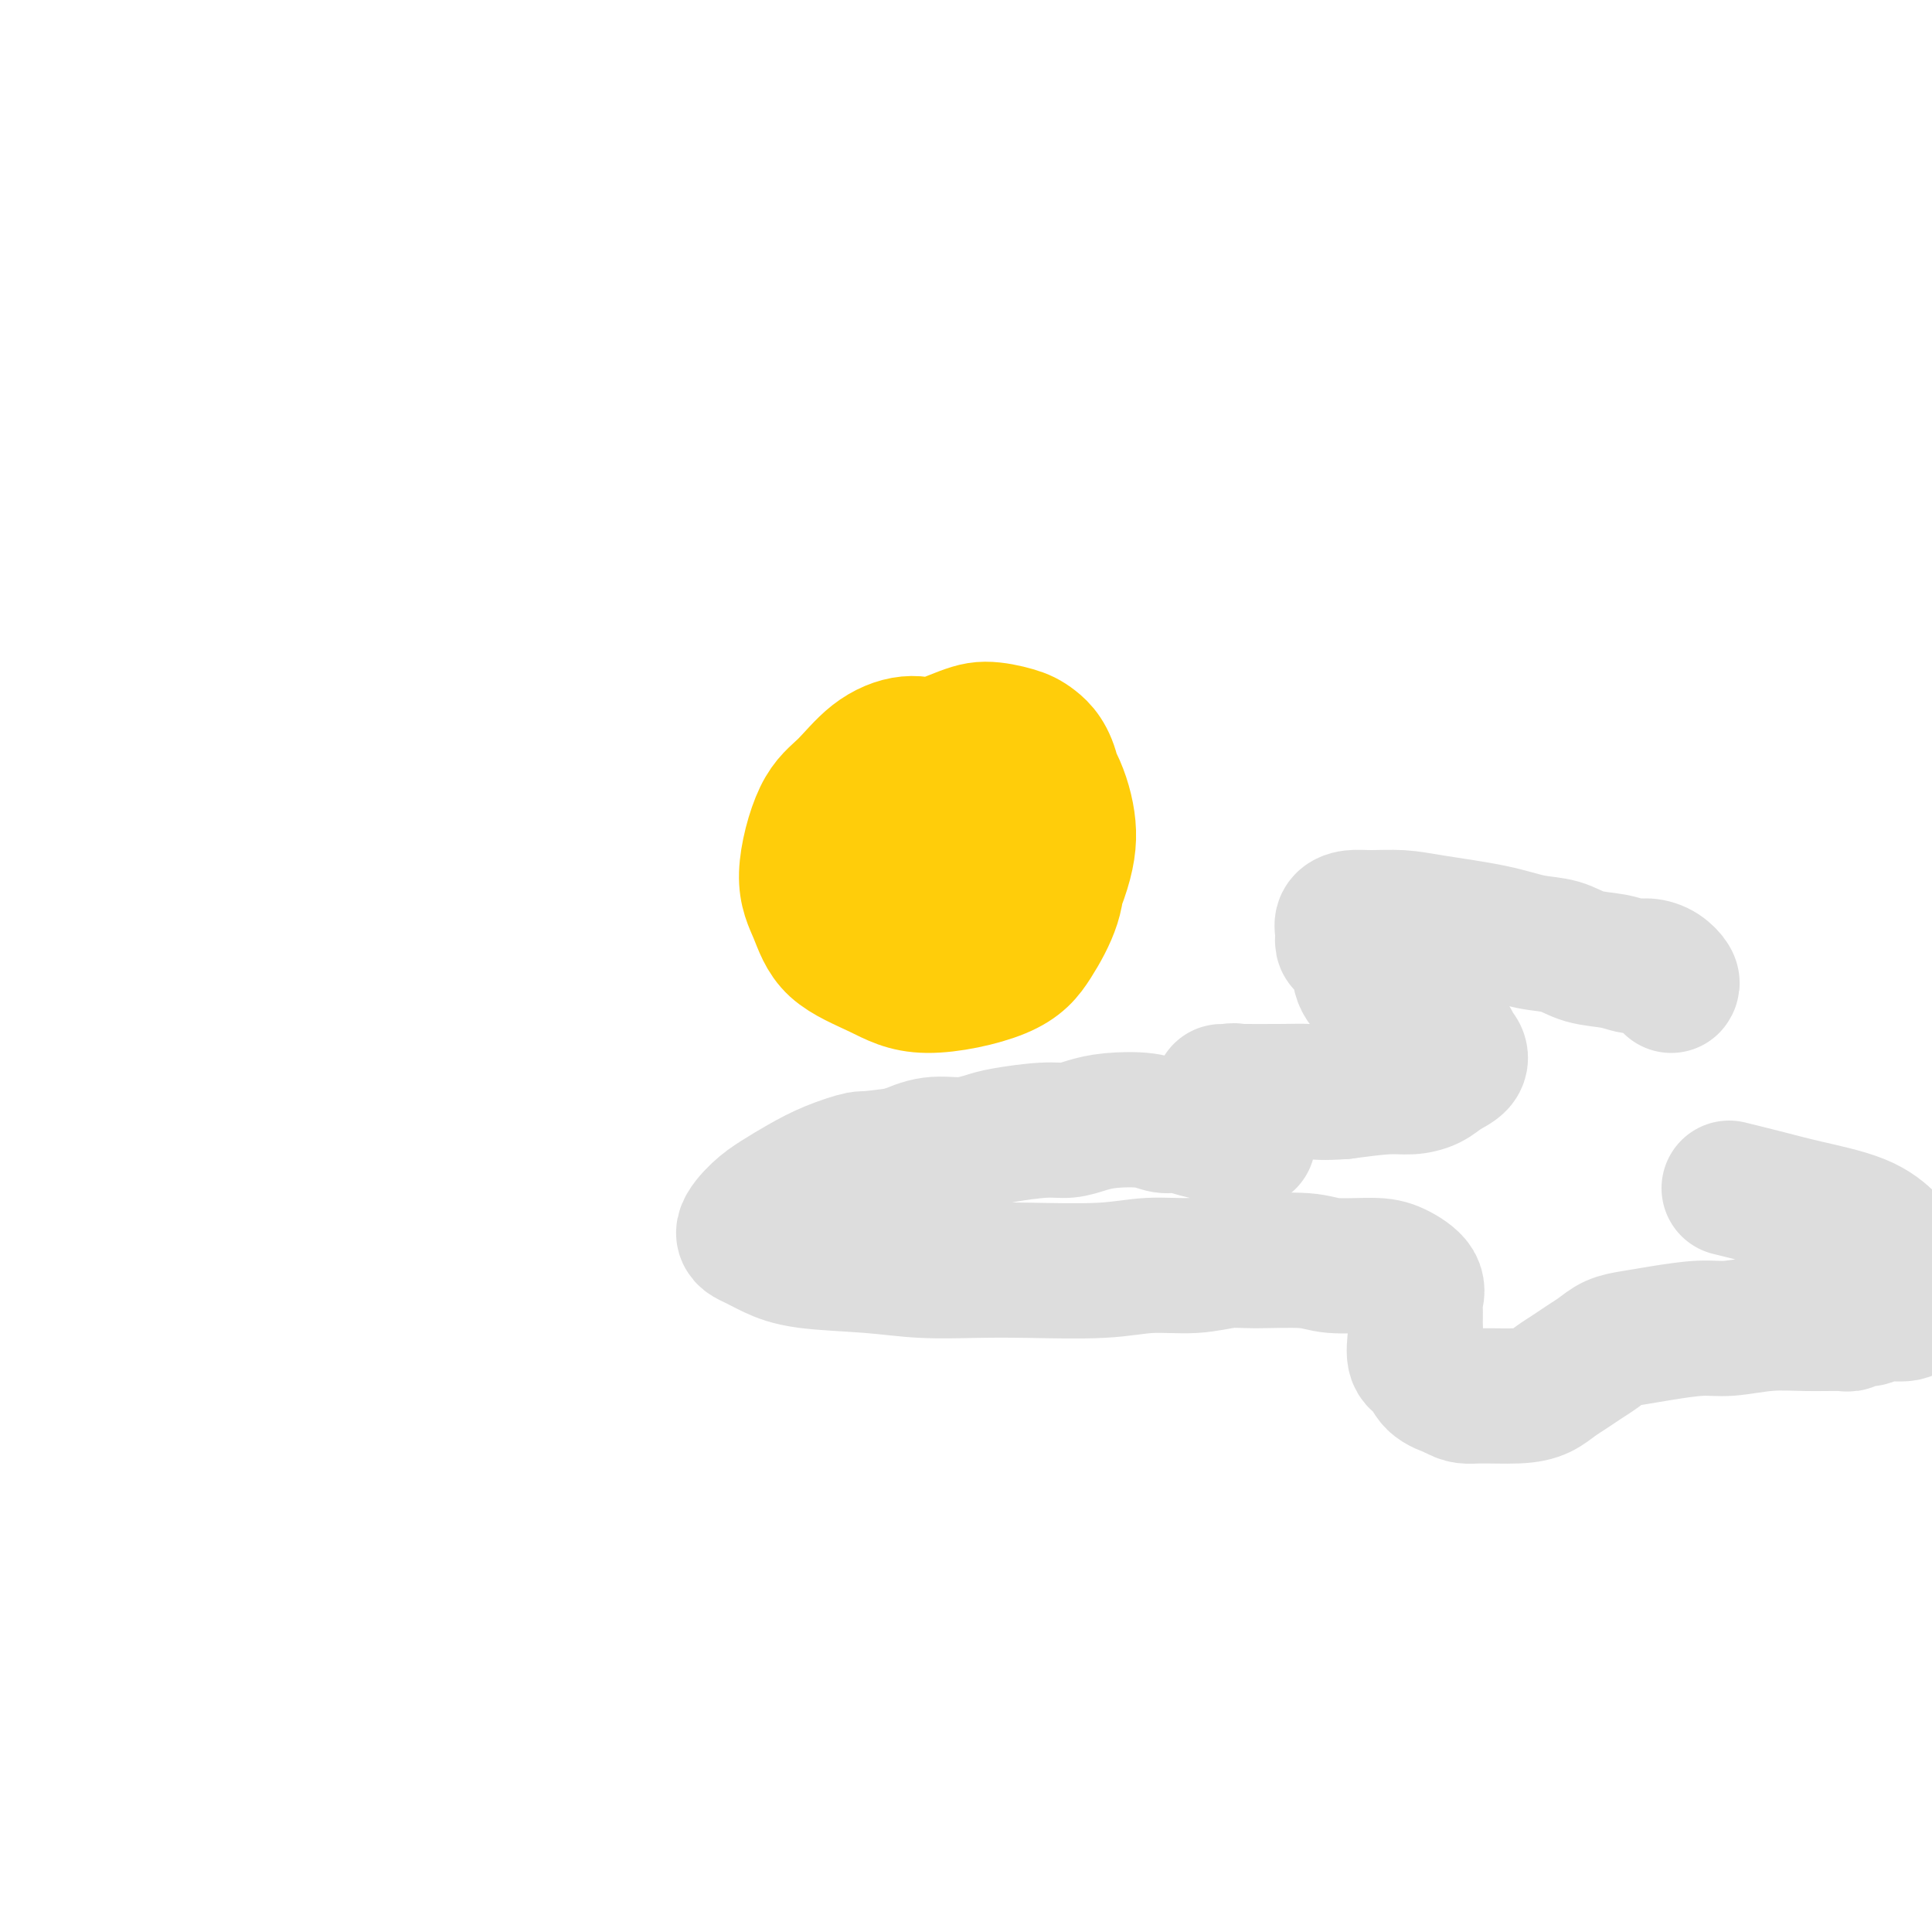 <svg viewBox='0 0 400 400' version='1.1' xmlns='http://www.w3.org/2000/svg' xmlns:xlink='http://www.w3.org/1999/xlink'><g fill='none' stroke='#FFCD0A' stroke-width='28' stroke-linecap='round' stroke-linejoin='round'><path d='M194,155c-1.892,-0.607 -3.784,-1.213 -6,-1c-2.216,0.213 -4.756,1.247 -7,3c-2.244,1.753 -4.191,4.225 -6,6c-1.809,1.775 -3.480,2.851 -5,6c-1.520,3.149 -2.888,8.370 -3,12c-0.112,3.630 1.032,5.670 2,8c0.968,2.330 1.759,4.952 4,7c2.241,2.048 5.931,3.524 9,5c3.069,1.476 5.516,2.954 10,3c4.484,0.046 11.005,-1.340 15,-3c3.995,-1.660 5.464,-3.593 7,-6c1.536,-2.407 3.137,-5.289 4,-8c0.863,-2.711 0.987,-5.253 1,-10c0.013,-4.747 -0.085,-11.700 -1,-16c-0.915,-4.300 -2.649,-5.948 -4,-7c-1.351,-1.052 -2.321,-1.510 -4,-2c-1.679,-0.490 -4.067,-1.014 -6,-1c-1.933,0.014 -3.409,0.565 -7,2c-3.591,1.435 -9.296,3.753 -13,6c-3.704,2.247 -5.408,4.422 -7,7c-1.592,2.578 -3.073,5.559 -4,8c-0.927,2.441 -1.300,4.343 0,8c1.300,3.657 4.274,9.070 7,12c2.726,2.930 5.203,3.379 8,4c2.797,0.621 5.914,1.416 9,1c3.086,-0.416 6.140,-2.042 9,-3c2.860,-0.958 5.526,-1.248 8,-4c2.474,-2.752 4.756,-7.964 6,-12c1.244,-4.036 1.450,-6.894 1,-10c-0.450,-3.106 -1.557,-6.459 -3,-9c-1.443,-2.541 -3.221,-4.271 -5,-6'/><path d='M213,155c-3.884,-2.781 -9.595,-2.233 -14,-1c-4.405,1.233 -7.504,3.153 -11,5c-3.496,1.847 -7.391,3.622 -10,6c-2.609,2.378 -3.934,5.359 -5,8c-1.066,2.641 -1.874,4.942 -1,8c0.874,3.058 3.429,6.872 6,9c2.571,2.128 5.157,2.570 8,3c2.843,0.430 5.945,0.847 9,1c3.055,0.153 6.065,0.043 9,-2c2.935,-2.043 5.795,-6.017 7,-8c1.205,-1.983 0.757,-1.973 0,-4c-0.757,-2.027 -1.821,-6.092 -4,-8c-2.179,-1.908 -5.474,-1.661 -8,-2c-2.526,-0.339 -4.284,-1.265 -7,0c-2.716,1.265 -6.390,4.720 -8,7c-1.610,2.280 -1.157,3.383 -1,5c0.157,1.617 0.018,3.747 1,5c0.982,1.253 3.083,1.630 6,2c2.917,0.370 6.648,0.733 9,0c2.352,-0.733 3.325,-2.563 4,-4c0.675,-1.437 1.054,-2.481 1,-4c-0.054,-1.519 -0.540,-3.513 -1,-5c-0.460,-1.487 -0.894,-2.466 -3,-3c-2.106,-0.534 -5.883,-0.623 -8,0c-2.117,0.623 -2.574,1.957 -3,3c-0.426,1.043 -0.821,1.796 -1,3c-0.179,1.204 -0.141,2.859 1,4c1.141,1.141 3.384,1.769 5,2c1.616,0.231 2.605,0.066 3,0c0.395,-0.066 0.198,-0.033 0,0'/></g>
<g fill='none' stroke='#DDDDDD' stroke-width='28' stroke-linecap='round' stroke-linejoin='round'><path d='M346,204c0.154,-0.228 0.308,-0.457 0,-1c-0.308,-0.543 -1.078,-1.401 -2,-2c-0.922,-0.599 -1.995,-0.938 -3,-1c-1.005,-0.062 -1.943,0.153 -3,0c-1.057,-0.153 -2.232,-0.674 -4,-1c-1.768,-0.326 -4.127,-0.458 -6,-1c-1.873,-0.542 -3.258,-1.494 -5,-2c-1.742,-0.506 -3.841,-0.566 -6,-1c-2.159,-0.434 -4.378,-1.241 -8,-2c-3.622,-0.759 -8.649,-1.469 -12,-2c-3.351,-0.531 -5.027,-0.883 -7,-1c-1.973,-0.117 -4.242,0.000 -6,0c-1.758,-0.000 -3.005,-0.118 -4,0c-0.995,0.118 -1.738,0.470 -2,1c-0.262,0.530 -0.045,1.236 0,2c0.045,0.764 -0.084,1.584 0,2c0.084,0.416 0.380,0.428 1,1c0.620,0.572 1.563,1.705 2,3c0.437,1.295 0.369,2.751 1,4c0.631,1.249 1.963,2.292 3,3c1.037,0.708 1.780,1.083 3,2c1.220,0.917 2.919,2.377 4,3c1.081,0.623 1.546,0.407 3,1c1.454,0.593 3.897,1.993 5,3c1.103,1.007 0.866,1.621 1,2c0.134,0.379 0.641,0.522 1,1c0.359,0.478 0.571,1.290 0,2c-0.571,0.710 -1.927,1.317 -3,2c-1.073,0.683 -1.865,1.441 -3,2c-1.135,0.559 -2.613,0.920 -4,1c-1.387,0.080 -2.682,-0.120 -5,0c-2.318,0.120 -5.659,0.560 -9,1'/><path d='M278,226c-4.130,0.309 -5.454,0.083 -7,0c-1.546,-0.083 -3.312,-0.022 -6,0c-2.688,0.022 -6.296,0.004 -8,0c-1.704,-0.004 -1.504,0.005 -2,0c-0.496,-0.005 -1.687,-0.022 -2,0c-0.313,0.022 0.252,0.085 1,0c0.748,-0.085 1.679,-0.317 2,0c0.321,0.317 0.030,1.183 0,2c-0.030,0.817 0.199,1.585 0,2c-0.199,0.415 -0.827,0.475 -1,1c-0.173,0.525 0.109,1.513 0,2c-0.109,0.487 -0.609,0.471 0,1c0.609,0.529 2.327,1.603 3,2c0.673,0.397 0.302,0.118 0,0c-0.302,-0.118 -0.535,-0.074 -1,0c-0.465,0.074 -1.163,0.178 -2,0c-0.837,-0.178 -1.813,-0.640 -3,-1c-1.187,-0.360 -2.585,-0.619 -4,-1c-1.415,-0.381 -2.846,-0.884 -4,-1c-1.154,-0.116 -2.030,0.155 -3,0c-0.970,-0.155 -2.033,-0.736 -4,-1c-1.967,-0.264 -4.838,-0.211 -7,0c-2.162,0.211 -3.617,0.581 -5,1c-1.383,0.419 -2.696,0.887 -4,1c-1.304,0.113 -2.598,-0.129 -5,0c-2.402,0.129 -5.912,0.628 -8,1c-2.088,0.372 -2.756,0.615 -4,1c-1.244,0.385 -3.066,0.911 -5,1c-1.934,0.089 -3.981,-0.260 -6,0c-2.019,0.260 -4.009,1.130 -6,2'/><path d='M187,239c-8.406,1.226 -7.921,0.791 -9,1c-1.079,0.209 -3.724,1.060 -6,2c-2.276,0.940 -4.185,1.967 -6,3c-1.815,1.033 -3.537,2.072 -5,3c-1.463,0.928 -2.667,1.744 -4,3c-1.333,1.256 -2.794,2.952 -3,4c-0.206,1.048 0.841,1.447 2,2c1.159,0.553 2.428,1.258 4,2c1.572,0.742 3.447,1.519 7,2c3.553,0.481 8.783,0.666 13,1c4.217,0.334 7.422,0.818 11,1c3.578,0.182 7.529,0.064 11,0c3.471,-0.064 6.462,-0.074 11,0c4.538,0.074 10.623,0.230 15,0c4.377,-0.230 7.045,-0.847 10,-1c2.955,-0.153 6.197,0.159 9,0c2.803,-0.159 5.166,-0.789 7,-1c1.834,-0.211 3.140,-0.002 6,0c2.860,0.002 7.275,-0.201 10,0c2.725,0.201 3.760,0.806 6,1c2.240,0.194 5.686,-0.024 8,0c2.314,0.024 3.496,0.289 5,1c1.504,0.711 3.332,1.869 4,3c0.668,1.131 0.177,2.236 0,3c-0.177,0.764 -0.041,1.187 0,2c0.041,0.813 -0.013,2.017 0,3c0.013,0.983 0.092,1.744 0,3c-0.092,1.256 -0.354,3.007 0,4c0.354,0.993 1.326,1.229 2,2c0.674,0.771 1.050,2.077 2,3c0.950,0.923 2.475,1.461 4,2'/><path d='M301,288c1.956,1.300 2.845,1.050 5,1c2.155,-0.050 5.578,0.100 8,0c2.422,-0.100 3.845,-0.449 5,-1c1.155,-0.551 2.041,-1.303 3,-2c0.959,-0.697 1.991,-1.339 3,-2c1.009,-0.661 1.995,-1.343 3,-2c1.005,-0.657 2.029,-1.290 3,-2c0.971,-0.710 1.891,-1.496 3,-2c1.109,-0.504 2.408,-0.727 4,-1c1.592,-0.273 3.476,-0.595 6,-1c2.524,-0.405 5.688,-0.893 8,-1c2.312,-0.107 3.770,0.169 6,0c2.230,-0.169 5.230,-0.781 8,-1c2.770,-0.219 5.309,-0.043 8,0c2.691,0.043 5.533,-0.045 7,0c1.467,0.045 1.559,0.223 2,0c0.441,-0.223 1.230,-0.847 2,-1c0.770,-0.153 1.520,0.166 2,0c0.480,-0.166 0.690,-0.816 2,-1c1.310,-0.184 3.721,0.100 5,0c1.279,-0.100 1.426,-0.582 2,-1c0.574,-0.418 1.574,-0.773 2,-1c0.426,-0.227 0.278,-0.328 0,-1c-0.278,-0.672 -0.687,-1.916 -1,-3c-0.313,-1.084 -0.532,-2.009 -1,-3c-0.468,-0.991 -1.185,-2.047 -2,-3c-0.815,-0.953 -1.727,-1.802 -3,-3c-1.273,-1.198 -2.908,-2.744 -6,-4c-3.092,-1.256 -7.640,-2.223 -11,-3c-3.360,-0.777 -5.531,-1.365 -8,-2c-2.469,-0.635 -5.234,-1.318 -8,-2'/></g>
</svg>